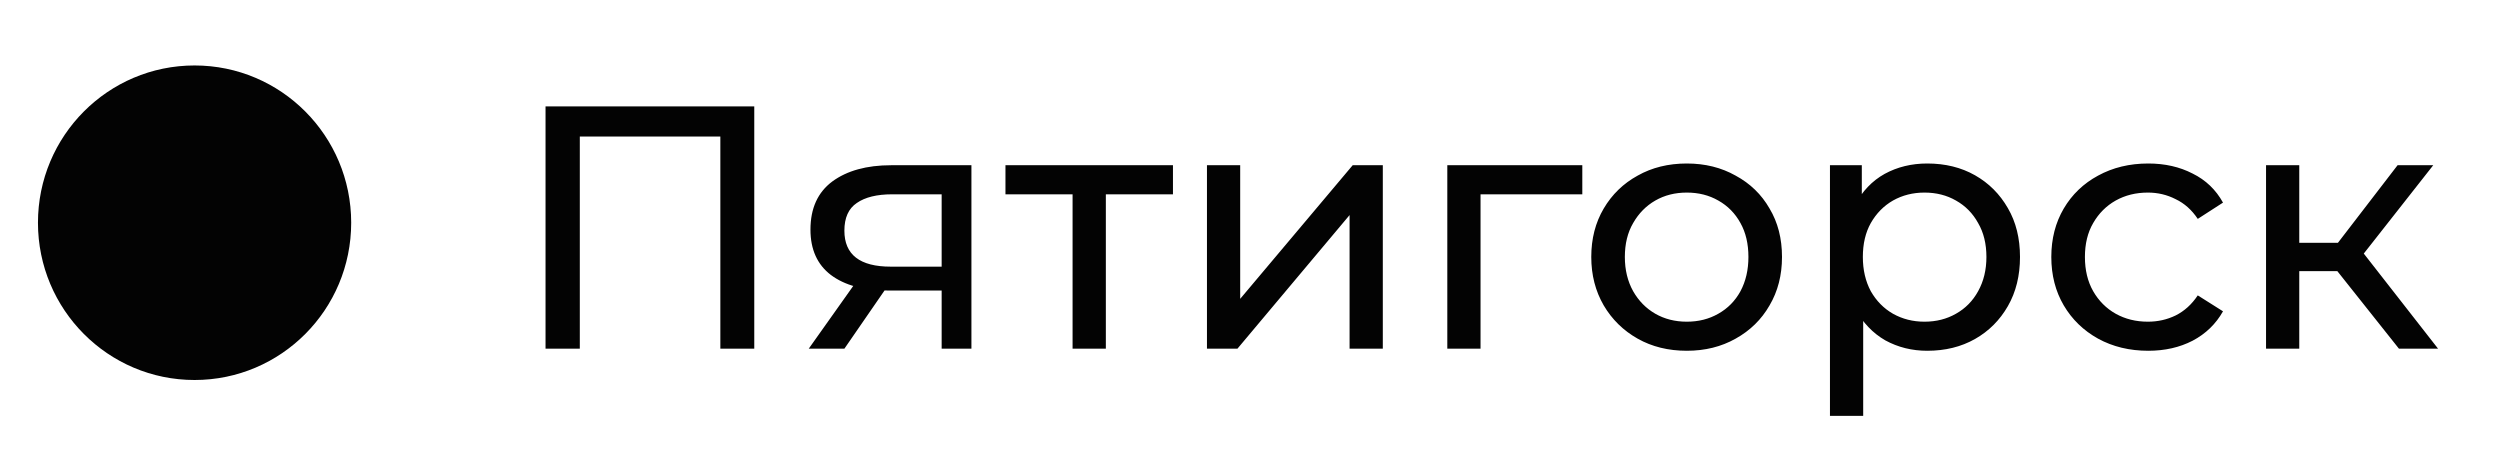 <?xml version="1.0" encoding="UTF-8"?> <svg xmlns="http://www.w3.org/2000/svg" width="65" height="12" viewBox="0 0 65 12" fill="none"><ellipse cx="5.059" cy="5.791" rx="4.072" ry="4.089" fill="#030303"></ellipse><path d="M14.184 9.066V2.766H19.611V9.066H18.729V3.315L18.945 3.549H14.85L15.075 3.315V9.066H14.184ZM24.483 9.066V7.392L24.618 7.554H23.097C22.461 7.554 21.963 7.419 21.603 7.149C21.249 6.879 21.072 6.486 21.072 5.97C21.072 5.418 21.261 5.001 21.639 4.719C22.023 4.437 22.533 4.296 23.169 4.296H25.257V9.066H24.483ZM21.027 9.066L22.323 7.239H23.214L21.954 9.066H21.027ZM24.483 7.122V4.809L24.618 5.052H23.196C22.8 5.052 22.494 5.127 22.278 5.277C22.062 5.421 21.954 5.661 21.954 5.997C21.954 6.621 22.356 6.933 23.16 6.933H24.618L24.483 7.122ZM27.887 9.066V4.827L28.104 5.052H26.142V4.296H30.497V5.052H28.544L28.752 4.827V9.066H27.887ZM31.381 9.066V4.296H32.245V7.77L35.17 4.296H35.953V9.066H35.089V5.592L32.173 9.066H31.381ZM37.63 9.066V4.296H41.14V5.052H38.287L38.494 4.854V9.066H37.63ZM43.857 9.12C43.377 9.12 42.951 9.015 42.579 8.805C42.207 8.595 41.913 8.307 41.697 7.941C41.481 7.569 41.373 7.149 41.373 6.681C41.373 6.207 41.481 5.787 41.697 5.421C41.913 5.055 42.207 4.77 42.579 4.566C42.951 4.356 43.377 4.251 43.857 4.251C44.331 4.251 44.754 4.356 45.126 4.566C45.504 4.77 45.798 5.055 46.008 5.421C46.224 5.781 46.332 6.201 46.332 6.681C46.332 7.155 46.224 7.575 46.008 7.941C45.798 8.307 45.504 8.595 45.126 8.805C44.754 9.015 44.331 9.12 43.857 9.12ZM43.857 8.364C44.163 8.364 44.436 8.295 44.676 8.157C44.922 8.019 45.114 7.824 45.252 7.572C45.39 7.314 45.459 7.017 45.459 6.681C45.459 6.339 45.39 6.045 45.252 5.799C45.114 5.547 44.922 5.352 44.676 5.214C44.436 5.076 44.163 5.007 43.857 5.007C43.551 5.007 43.278 5.076 43.038 5.214C42.798 5.352 42.606 5.547 42.462 5.799C42.318 6.045 42.246 6.339 42.246 6.681C42.246 7.017 42.318 7.314 42.462 7.572C42.606 7.824 42.798 8.019 43.038 8.157C43.278 8.295 43.551 8.364 43.857 8.364ZM50.108 9.12C49.712 9.12 49.349 9.03 49.019 8.85C48.695 8.664 48.434 8.391 48.236 8.031C48.044 7.671 47.948 7.221 47.948 6.681C47.948 6.141 48.041 5.691 48.227 5.331C48.419 4.971 48.677 4.701 49.001 4.521C49.331 4.341 49.7 4.251 50.108 4.251C50.576 4.251 50.99 4.353 51.35 4.557C51.71 4.761 51.995 5.046 52.205 5.412C52.415 5.772 52.52 6.195 52.52 6.681C52.52 7.167 52.415 7.593 52.205 7.959C51.995 8.325 51.71 8.61 51.35 8.814C50.99 9.018 50.576 9.12 50.108 9.12ZM47.579 10.812V4.296H48.407V5.583L48.353 6.69L48.443 7.797V10.812H47.579ZM50.036 8.364C50.342 8.364 50.615 8.295 50.855 8.157C51.101 8.019 51.293 7.824 51.431 7.572C51.575 7.314 51.647 7.017 51.647 6.681C51.647 6.339 51.575 6.045 51.431 5.799C51.293 5.547 51.101 5.352 50.855 5.214C50.615 5.076 50.342 5.007 50.036 5.007C49.736 5.007 49.463 5.076 49.217 5.214C48.977 5.352 48.785 5.547 48.641 5.799C48.503 6.045 48.434 6.339 48.434 6.681C48.434 7.017 48.503 7.314 48.641 7.572C48.785 7.824 48.977 8.019 49.217 8.157C49.463 8.295 49.736 8.364 50.036 8.364ZM55.855 9.12C55.368 9.12 54.934 9.015 54.55 8.805C54.172 8.595 53.874 8.307 53.658 7.941C53.443 7.575 53.334 7.155 53.334 6.681C53.334 6.207 53.443 5.787 53.658 5.421C53.874 5.055 54.172 4.77 54.55 4.566C54.934 4.356 55.368 4.251 55.855 4.251C56.286 4.251 56.67 4.338 57.007 4.512C57.349 4.68 57.612 4.932 57.798 5.268L57.142 5.691C56.986 5.457 56.794 5.286 56.566 5.178C56.343 5.064 56.103 5.007 55.846 5.007C55.533 5.007 55.255 5.076 55.008 5.214C54.763 5.352 54.568 5.547 54.423 5.799C54.279 6.045 54.208 6.339 54.208 6.681C54.208 7.023 54.279 7.32 54.423 7.572C54.568 7.824 54.763 8.019 55.008 8.157C55.255 8.295 55.533 8.364 55.846 8.364C56.103 8.364 56.343 8.31 56.566 8.202C56.794 8.088 56.986 7.914 57.142 7.68L57.798 8.094C57.612 8.424 57.349 8.679 57.007 8.859C56.67 9.033 56.286 9.12 55.855 9.12ZM62.373 9.066L60.528 6.744L61.239 6.312L63.39 9.066H62.373ZM58.917 9.066V4.296H59.781V9.066H58.917ZM59.52 7.05V6.312H61.095V7.05H59.52ZM61.311 6.78L60.51 6.672L62.337 4.296H63.264L61.311 6.78Z" fill="#030303"></path></svg> 